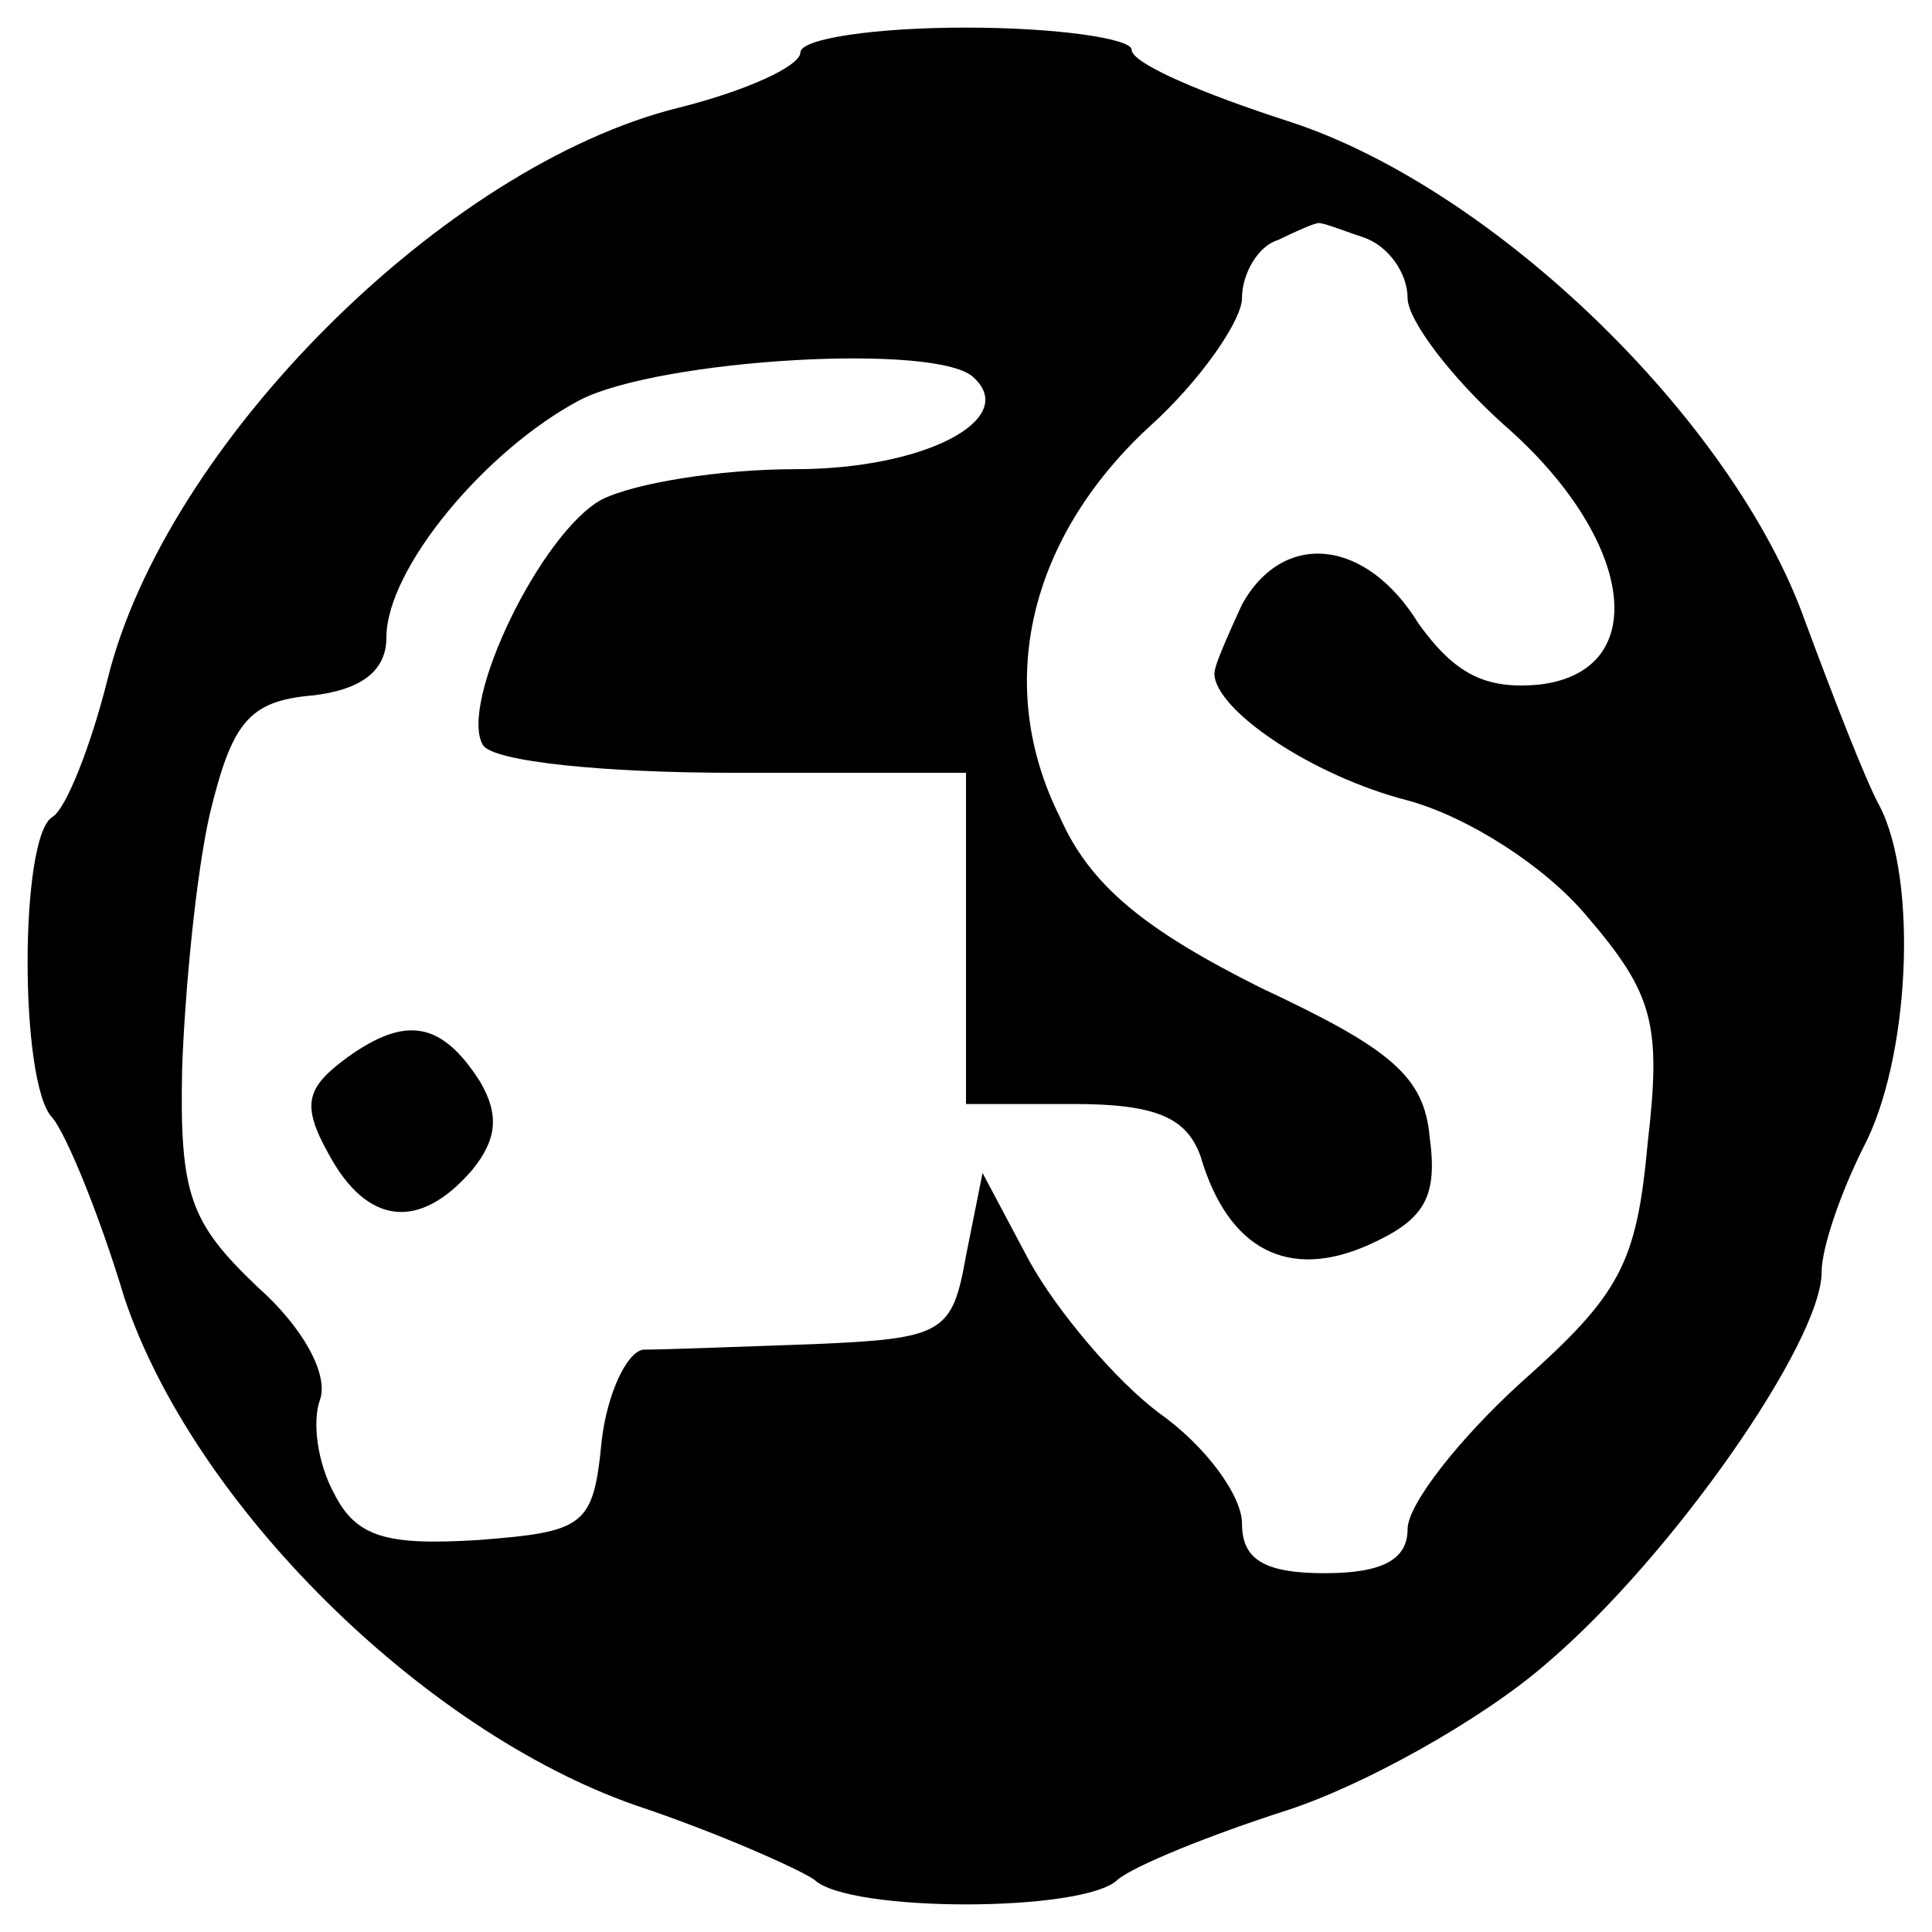 <svg version="1" xmlns="http://www.w3.org/2000/svg" width="93.333" height="93.333" viewBox="0 0 70 70"><path d="M29 1.9c0 .5-2 1.4-4.4 2C16.1 6 6 16.1 3.9 24.6c-.6 2.4-1.5 4.7-2 5-1.2.7-1.2 9.7 0 10.9.5.6 1.7 3.5 2.6 6.5C7 54.5 15.3 62.7 23 65.4c3 1 5.9 2.3 6.5 2.7 1.2 1.2 9.8 1.2 11 0 .6-.5 3.3-1.6 6.1-2.5 2.8-.9 7.1-3.3 9.4-5.3 4.6-3.9 10-11.7 10-14.2 0-.9.7-2.9 1.5-4.5 1.7-3.2 2-9.7.6-12.4-.5-.9-1.7-4-2.7-6.7-2.6-7.3-11.3-15.7-18.7-18.1-3.1-1-5.7-2.1-5.7-2.6 0-.4-2.7-.8-6-.8s-6 .4-6 .9zm20.4 6.7c.9.3 1.6 1.3 1.6 2.2 0 .8 1.6 2.9 3.5 4.6 4.7 4.1 5.4 8.9 1.3 9.4-2 .2-3.1-.4-4.4-2.2-1.9-3.1-4.9-3.4-6.4-.7-.5 1.1-1 2.2-1 2.5 0 1.3 3.5 3.7 7 4.6 2.2.6 5 2.4 6.5 4.2 2.4 2.8 2.7 3.9 2.2 8.2-.4 4.4-1 5.5-4.6 8.7-2.2 2-4.1 4.4-4.1 5.3 0 1.1-.9 1.6-3 1.6-2.2 0-3-.5-3-1.8 0-1-1.3-2.8-3-4-1.6-1.2-3.7-3.7-4.7-5.5l-1.7-3.2-.6 3c-.5 2.8-.8 3-5.5 3.2-2.8.1-5.5.2-6.2.2-.6.1-1.3 1.6-1.5 3.3-.3 3.1-.6 3.3-4.5 3.6-3.3.2-4.4-.1-5.2-1.7-.6-1.1-.8-2.6-.5-3.4.3-.9-.6-2.6-2.3-4.1-2.4-2.3-2.8-3.3-2.7-7.9.1-2.8.5-7 1-9.2.8-3.3 1.4-4.1 3.7-4.3 1.8-.2 2.7-.9 2.7-2.1 0-2.5 3.6-6.8 7-8.6 2.9-1.5 13.1-2.1 14.3-.8 1.6 1.5-1.8 3.3-6.5 3.3-2.7 0-5.8.5-7 1.1-2.2 1.2-5.2 7.4-4.3 8.9.4.6 4.4 1 9.1 1H35v12h3.9c3 0 4.1.5 4.6 1.9 1 3.4 3.2 4.5 6.1 3.2 2-.9 2.5-1.7 2.2-3.9-.2-2.2-1.4-3.2-6.1-5.4-4.2-2.1-6.2-3.7-7.3-6.2-2.4-4.8-1.1-10.1 3.2-14.1 1.9-1.7 3.4-3.9 3.4-4.7 0-.9.6-1.9 1.3-2.1.6-.3 1.3-.6 1.4-.6.1-.1.8.2 1.7.5z"/><path d="M12.6 38.3c-1.5 1.1-1.7 1.7-.7 3.5 1.4 2.6 3.3 2.8 5.2.6.9-1.1 1-2 .3-3.2-1.4-2.2-2.7-2.4-4.8-.9z"/></svg>